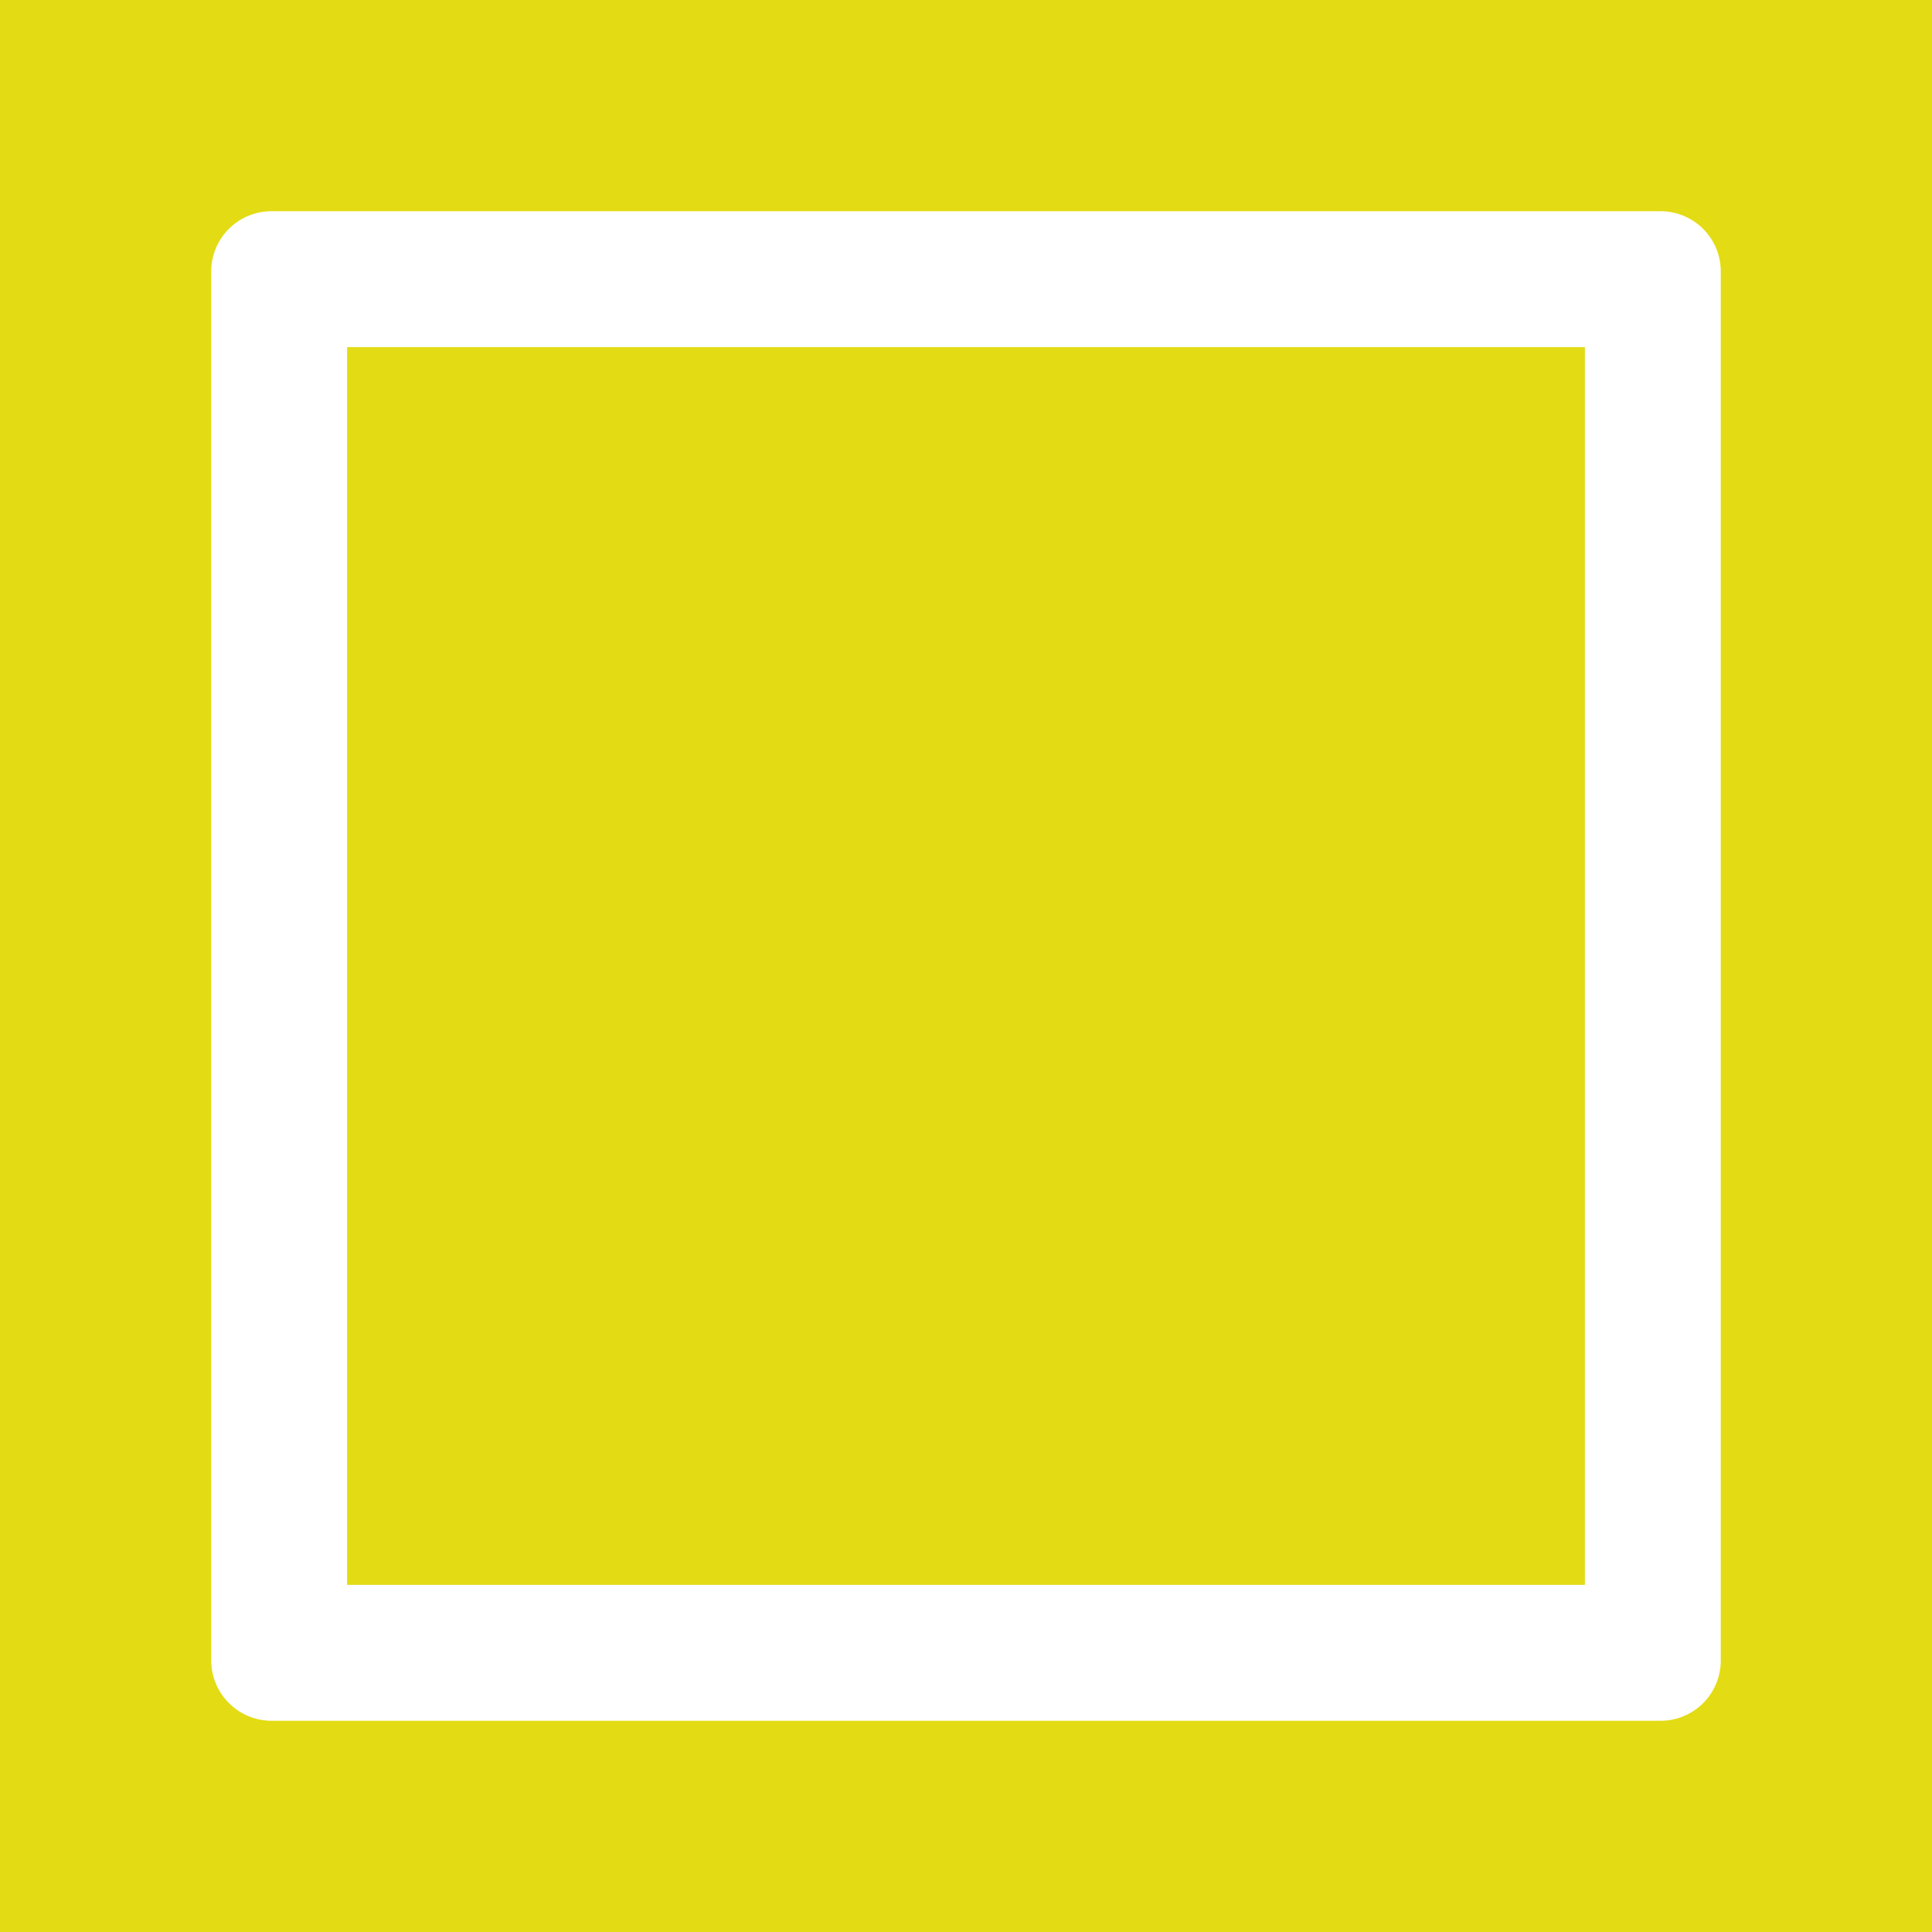 <svg width="6" height="6" fill="none" xmlns="http://www.w3.org/2000/svg"><rect width="100%" height="100%" fill="#333333" stroke="none"/><g clip-path="url(#a)"><path fill="#E3DB14" d="M0 0h6v6H0z"/><path d="M5.156.656H.844a.187.187 0 0 0-.188.188v4.312c0 .104.084.188.188.188h4.312a.187.187 0 0 0 .188-.188V.844a.187.187 0 0 0-.188-.188Zm-.234 4.266H1.078V1.078h3.844v3.844Z" fill="#fff"/></g><defs><clipPath id="a"><path fill="#fff" d="M0 0h6v6H0z"/></clipPath></defs></svg>